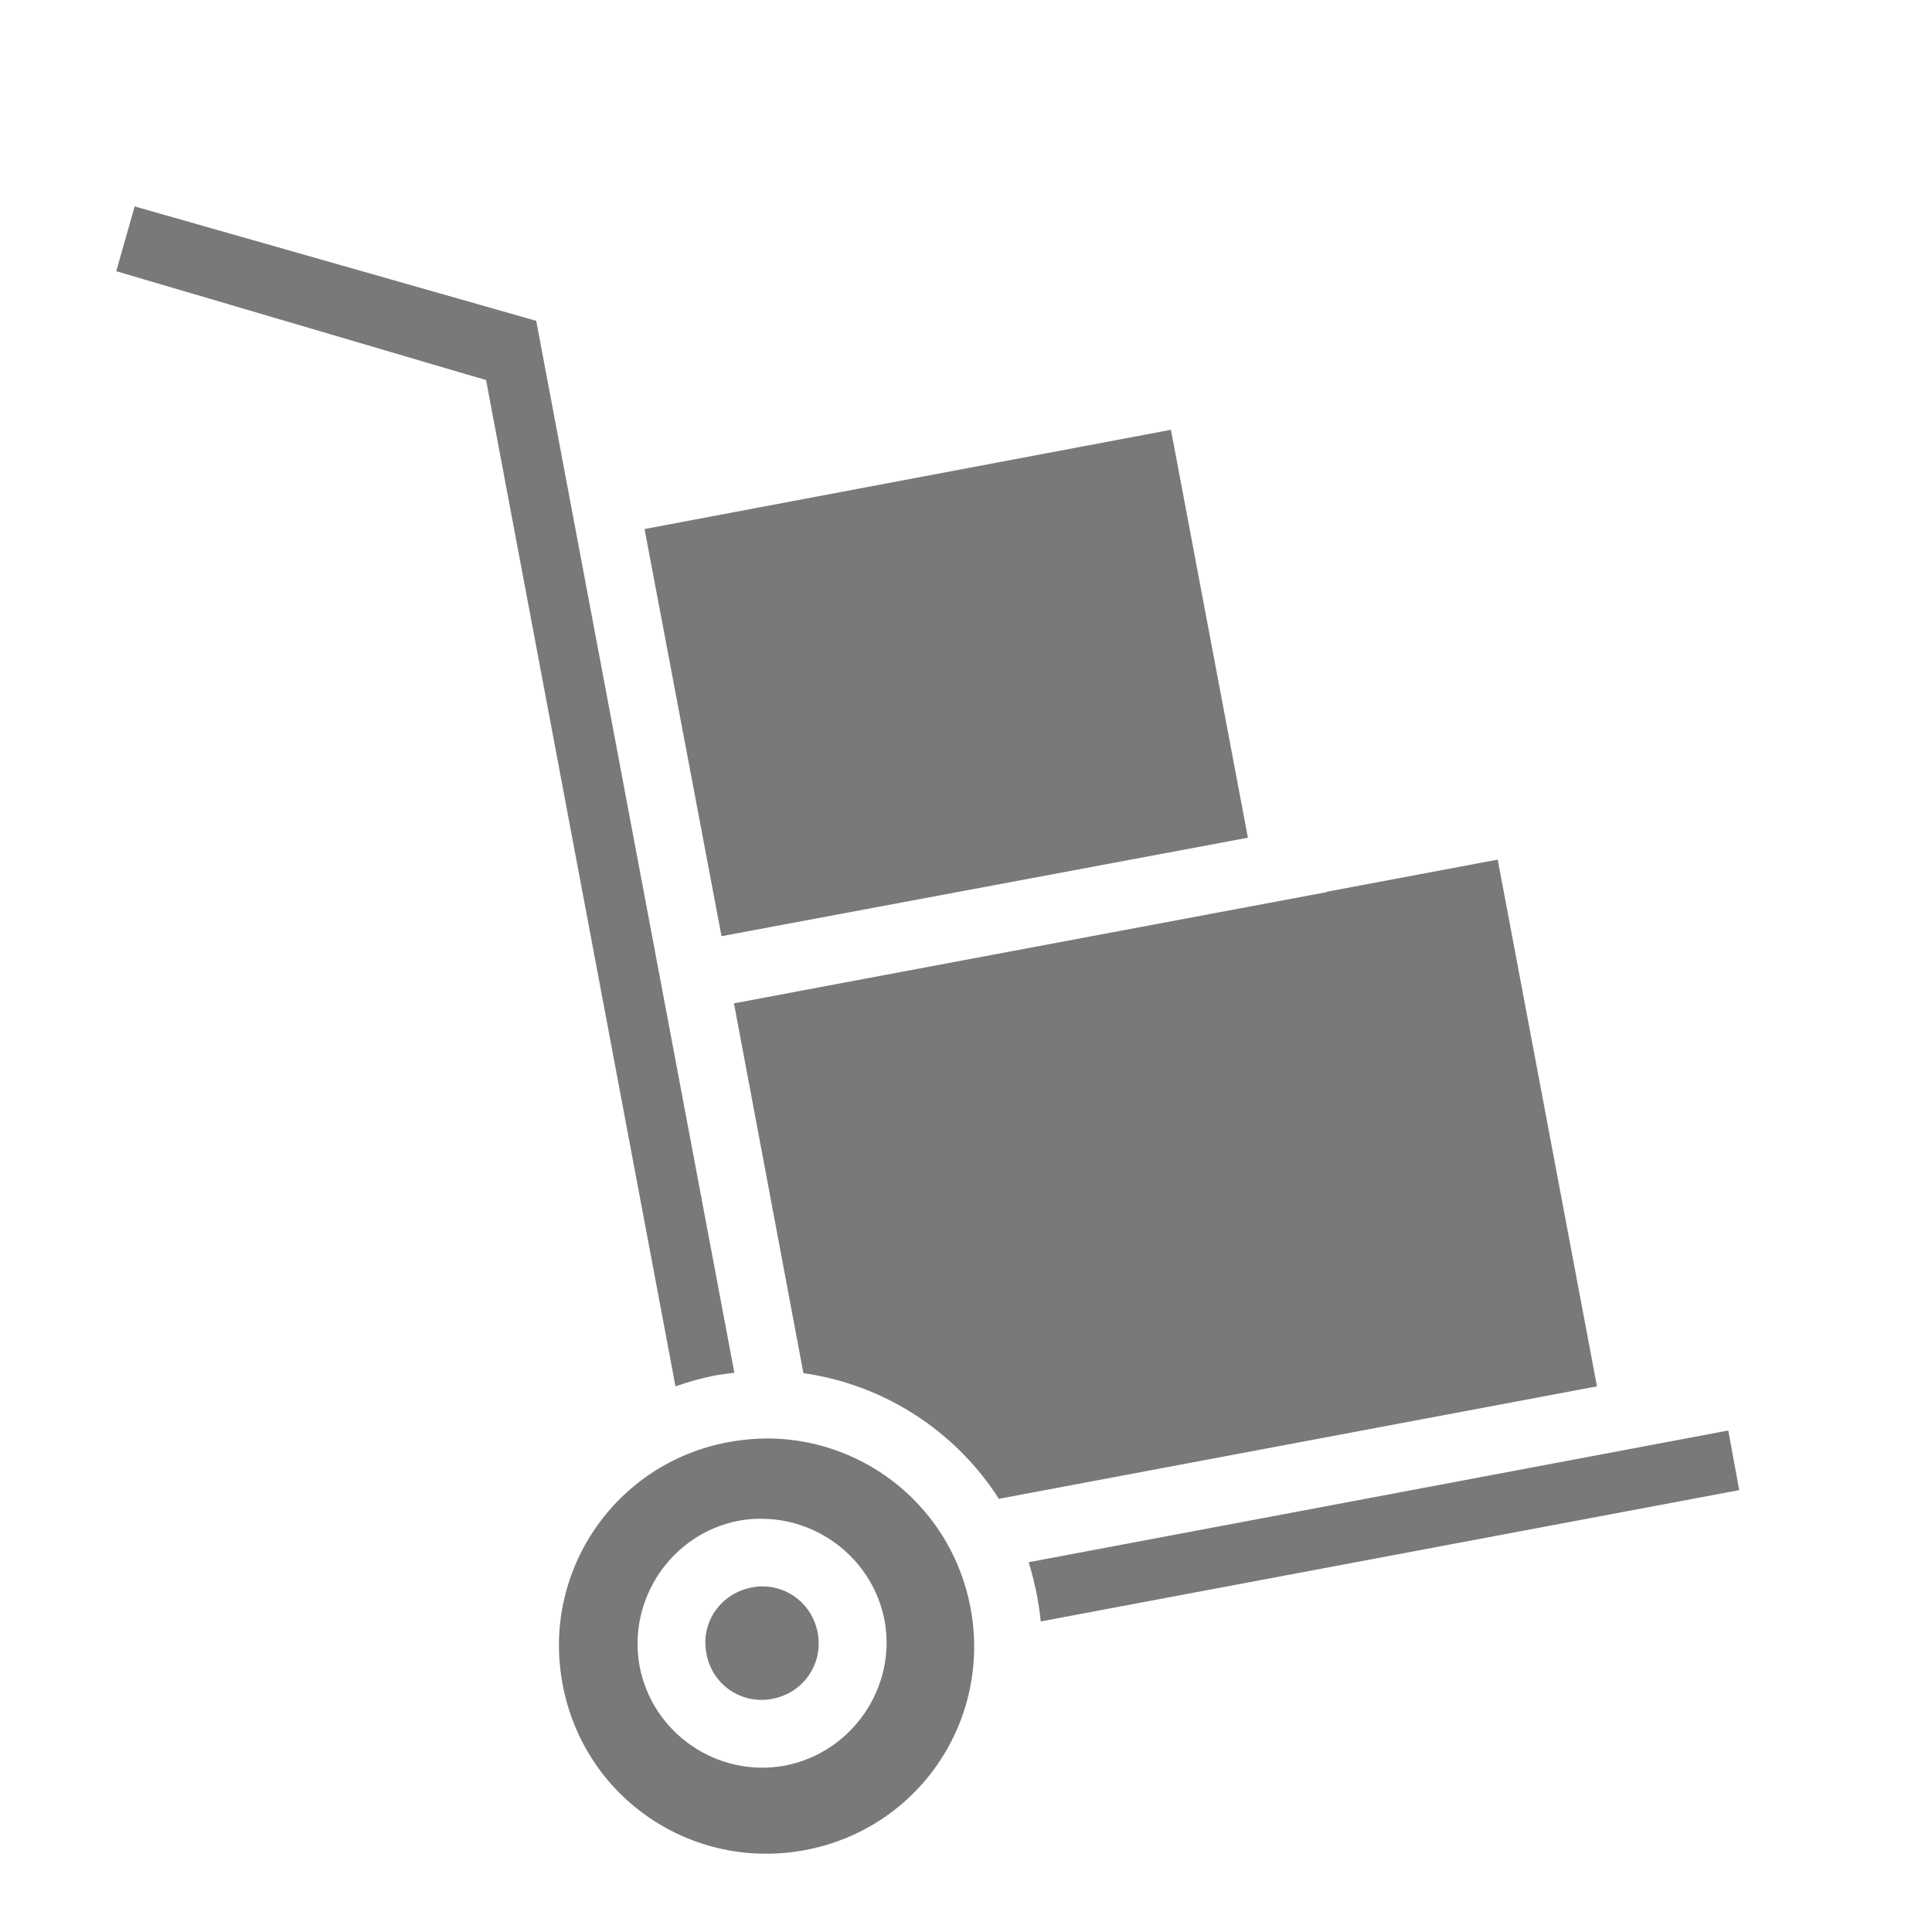 <svg width="70" height="70" viewBox="0 0 70 70" fill="none" xmlns="http://www.w3.org/2000/svg">
<path d="M4.879 7.479L4.211 9.826L16.886 13.558L17.611 13.768L24.474 50.23C24.939 50.066 25.417 49.93 25.923 49.834C26.156 49.793 26.374 49.766 26.607 49.738L19.429 11.625L4.879 7.479ZM42.425 15.572L23.353 19.168L26.142 33.92L45.214 30.352L42.425 15.572ZM54.265 31.145L48.085 32.307V32.32L30.517 35.615L26.593 36.353L29.109 49.752C32.021 50.162 34.619 51.844 36.191 54.305L57.861 50.23L54.265 31.145ZM62.619 51.83L37.271 56.602C37.394 56.998 37.49 57.395 37.572 57.805C37.626 58.119 37.681 58.434 37.708 58.748L63.015 53.99L62.619 51.83ZM27.892 52.117C27.4 52.117 26.894 52.158 26.374 52.254C22.287 53.02 19.607 56.943 20.386 61.031C21.152 65.133 25.062 67.799 29.163 67.033C33.265 66.268 35.931 62.357 35.165 58.256C34.482 54.66 31.406 52.172 27.892 52.117ZM27.673 55.029C29.765 55.07 31.638 56.574 32.048 58.707C32.499 61.127 30.872 63.506 28.439 63.971C26.005 64.422 23.64 62.809 23.175 60.375C22.724 57.941 24.337 55.562 26.771 55.098C27.072 55.043 27.372 55.016 27.673 55.029ZM27.646 57.477C27.509 57.477 27.372 57.49 27.236 57.518C26.101 57.736 25.376 58.789 25.595 59.91C25.8 61.045 26.867 61.77 27.988 61.551C29.122 61.332 29.833 60.279 29.628 59.158C29.437 58.16 28.603 57.49 27.646 57.477Z" fill="#797979"/>
</svg>
